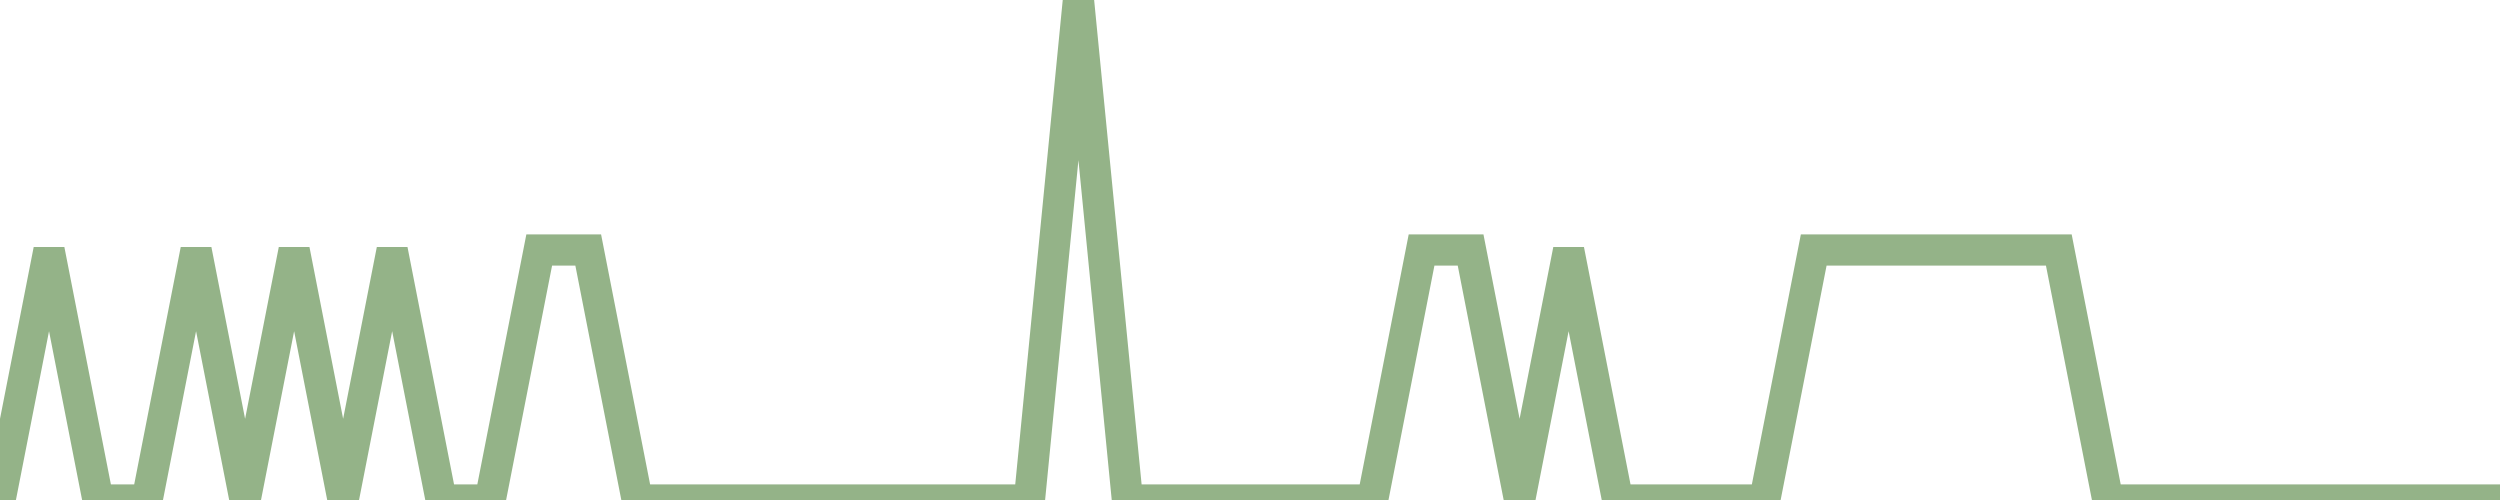 <?xml version="1.0" encoding="utf-8"?>
      <svg
        height="100%"
        preserveAspectRatio="none"
        version="1.1"
        viewBox="0 0 80 16"
        x="0px"
        xml:space="preserve"
        xmlns="http://www.w3.org/2000/svg"
        xmlns:xlink="http://www.w3.org/1999/xlink"
        y="0px"
        width="100%"
      >
        <title>Sparkline</title>
        <desc>A line graph representation of a value's change over time.</desc>
        
        
        <path
          d="M 0,16 L 1.569,8 L 3.137,16 L 4.706,16 L 6.274,8 L 7.843,16 L 9.412,8 L 10.98,16 L 12.549,8 L 14.118,16 L 15.686,16 L 17.255,8 L 18.823,8 L 20.392,16 L 21.961,16 L 23.529,16 L 25.098,16 L 26.667,16 L 28.235,16 L 29.804,16 L 31.372,16 L 32.941,16 L 34.51,0 L 36.078,16 L 37.647,16 L 39.216,16 L 40.784,16 L 42.353,16 L 43.922,16 L 45.49,8 L 47.059,8 L 48.627,16 L 50.196,8 L 51.765,16 L 53.333,16 L 54.902,16 L 56.471,16 L 58.039,8 L 59.608,8 L 61.176,8 L 62.745,8 L 64.314,8 L 65.882,8 L 67.451,16 L 69.02,16 L 70.588,16 L 72.157,16 L 73.725,16 L 75.294,16 L 76.863,16 L 78.431,16 L 80,16"
          fill="transparent"
          stroke="#94b388"
          stroke-width="1"
        />
      
      </svg>
    